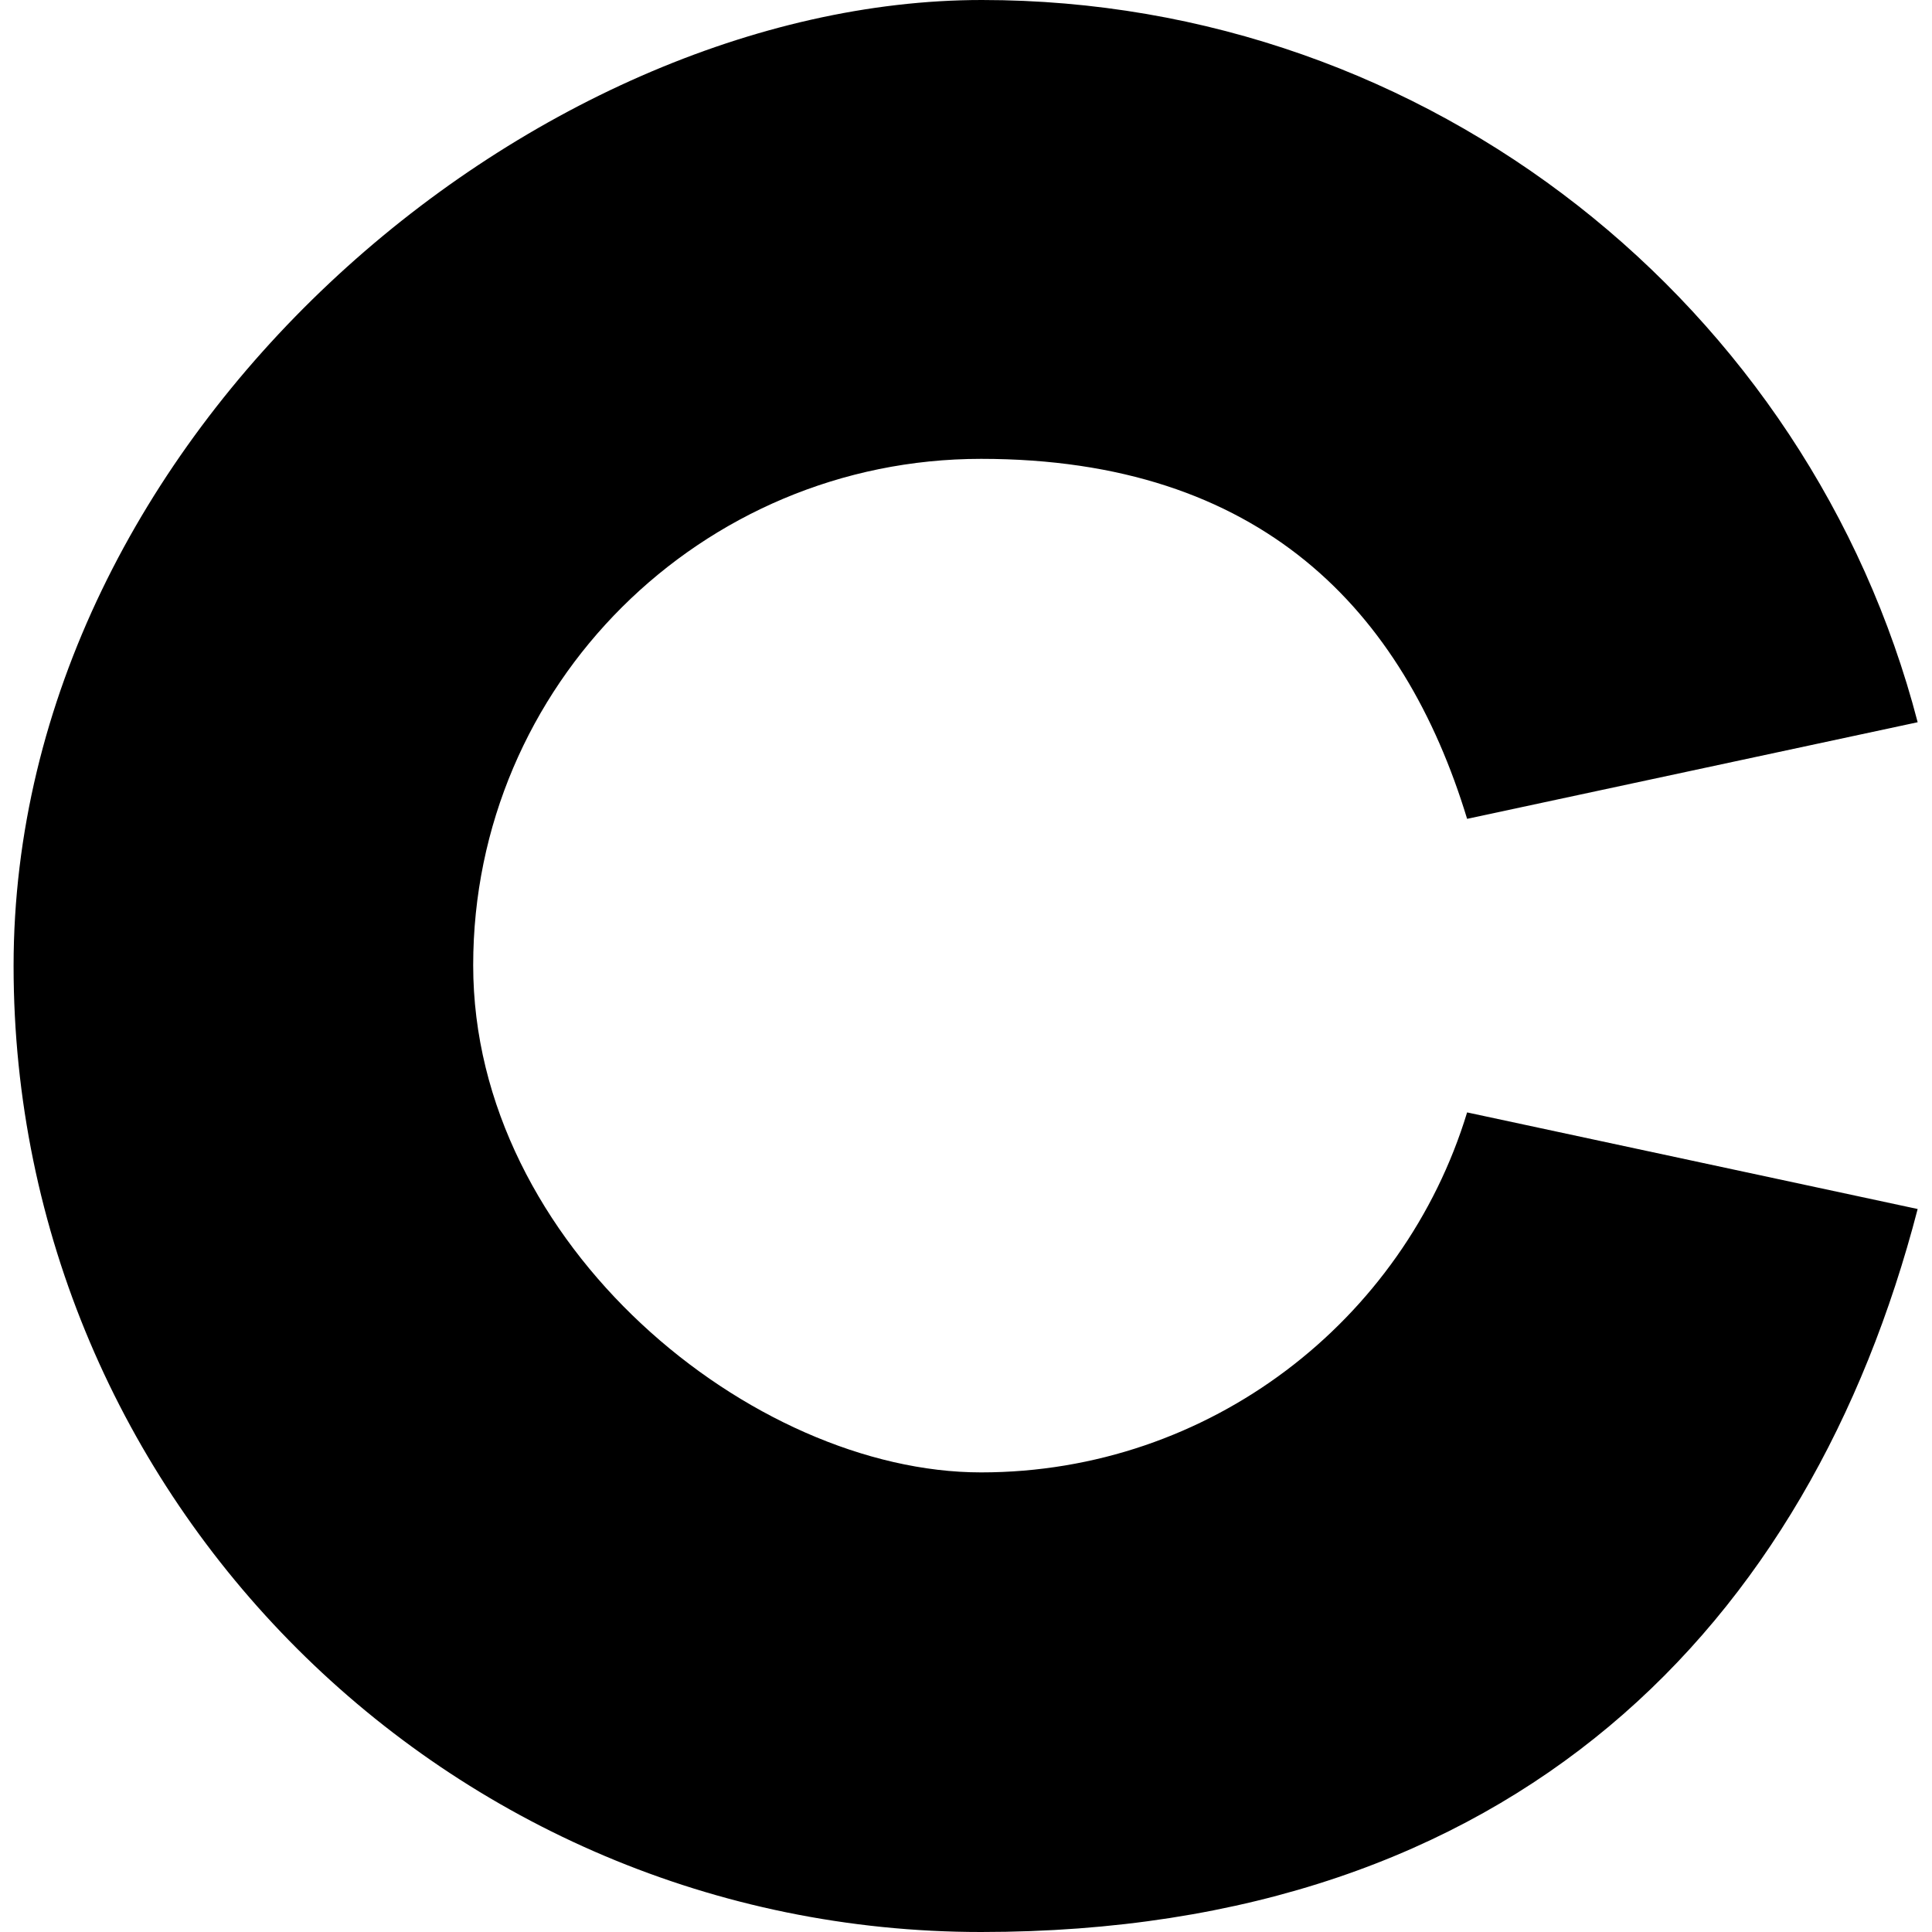 <svg viewBox="0 0 256 256" xmlns="http://www.w3.org/2000/svg"><path d="m194.4 147.4c-8.4 27.6-34.1 47.7-64.4 47.7s-67.3-30.1-67.3-67.2 30.2-67.1 67.3-67.1 56 20.1 64.4 47.7l59.7-12.8c-14.3-55-64.5-95.7-124-95.7s-128.3 57.4-128.3 128 57.5 128 128.2 128 109.8-40.7 124.1-95.8l-59.7-12.8s0 0 0 0z"/></svg>